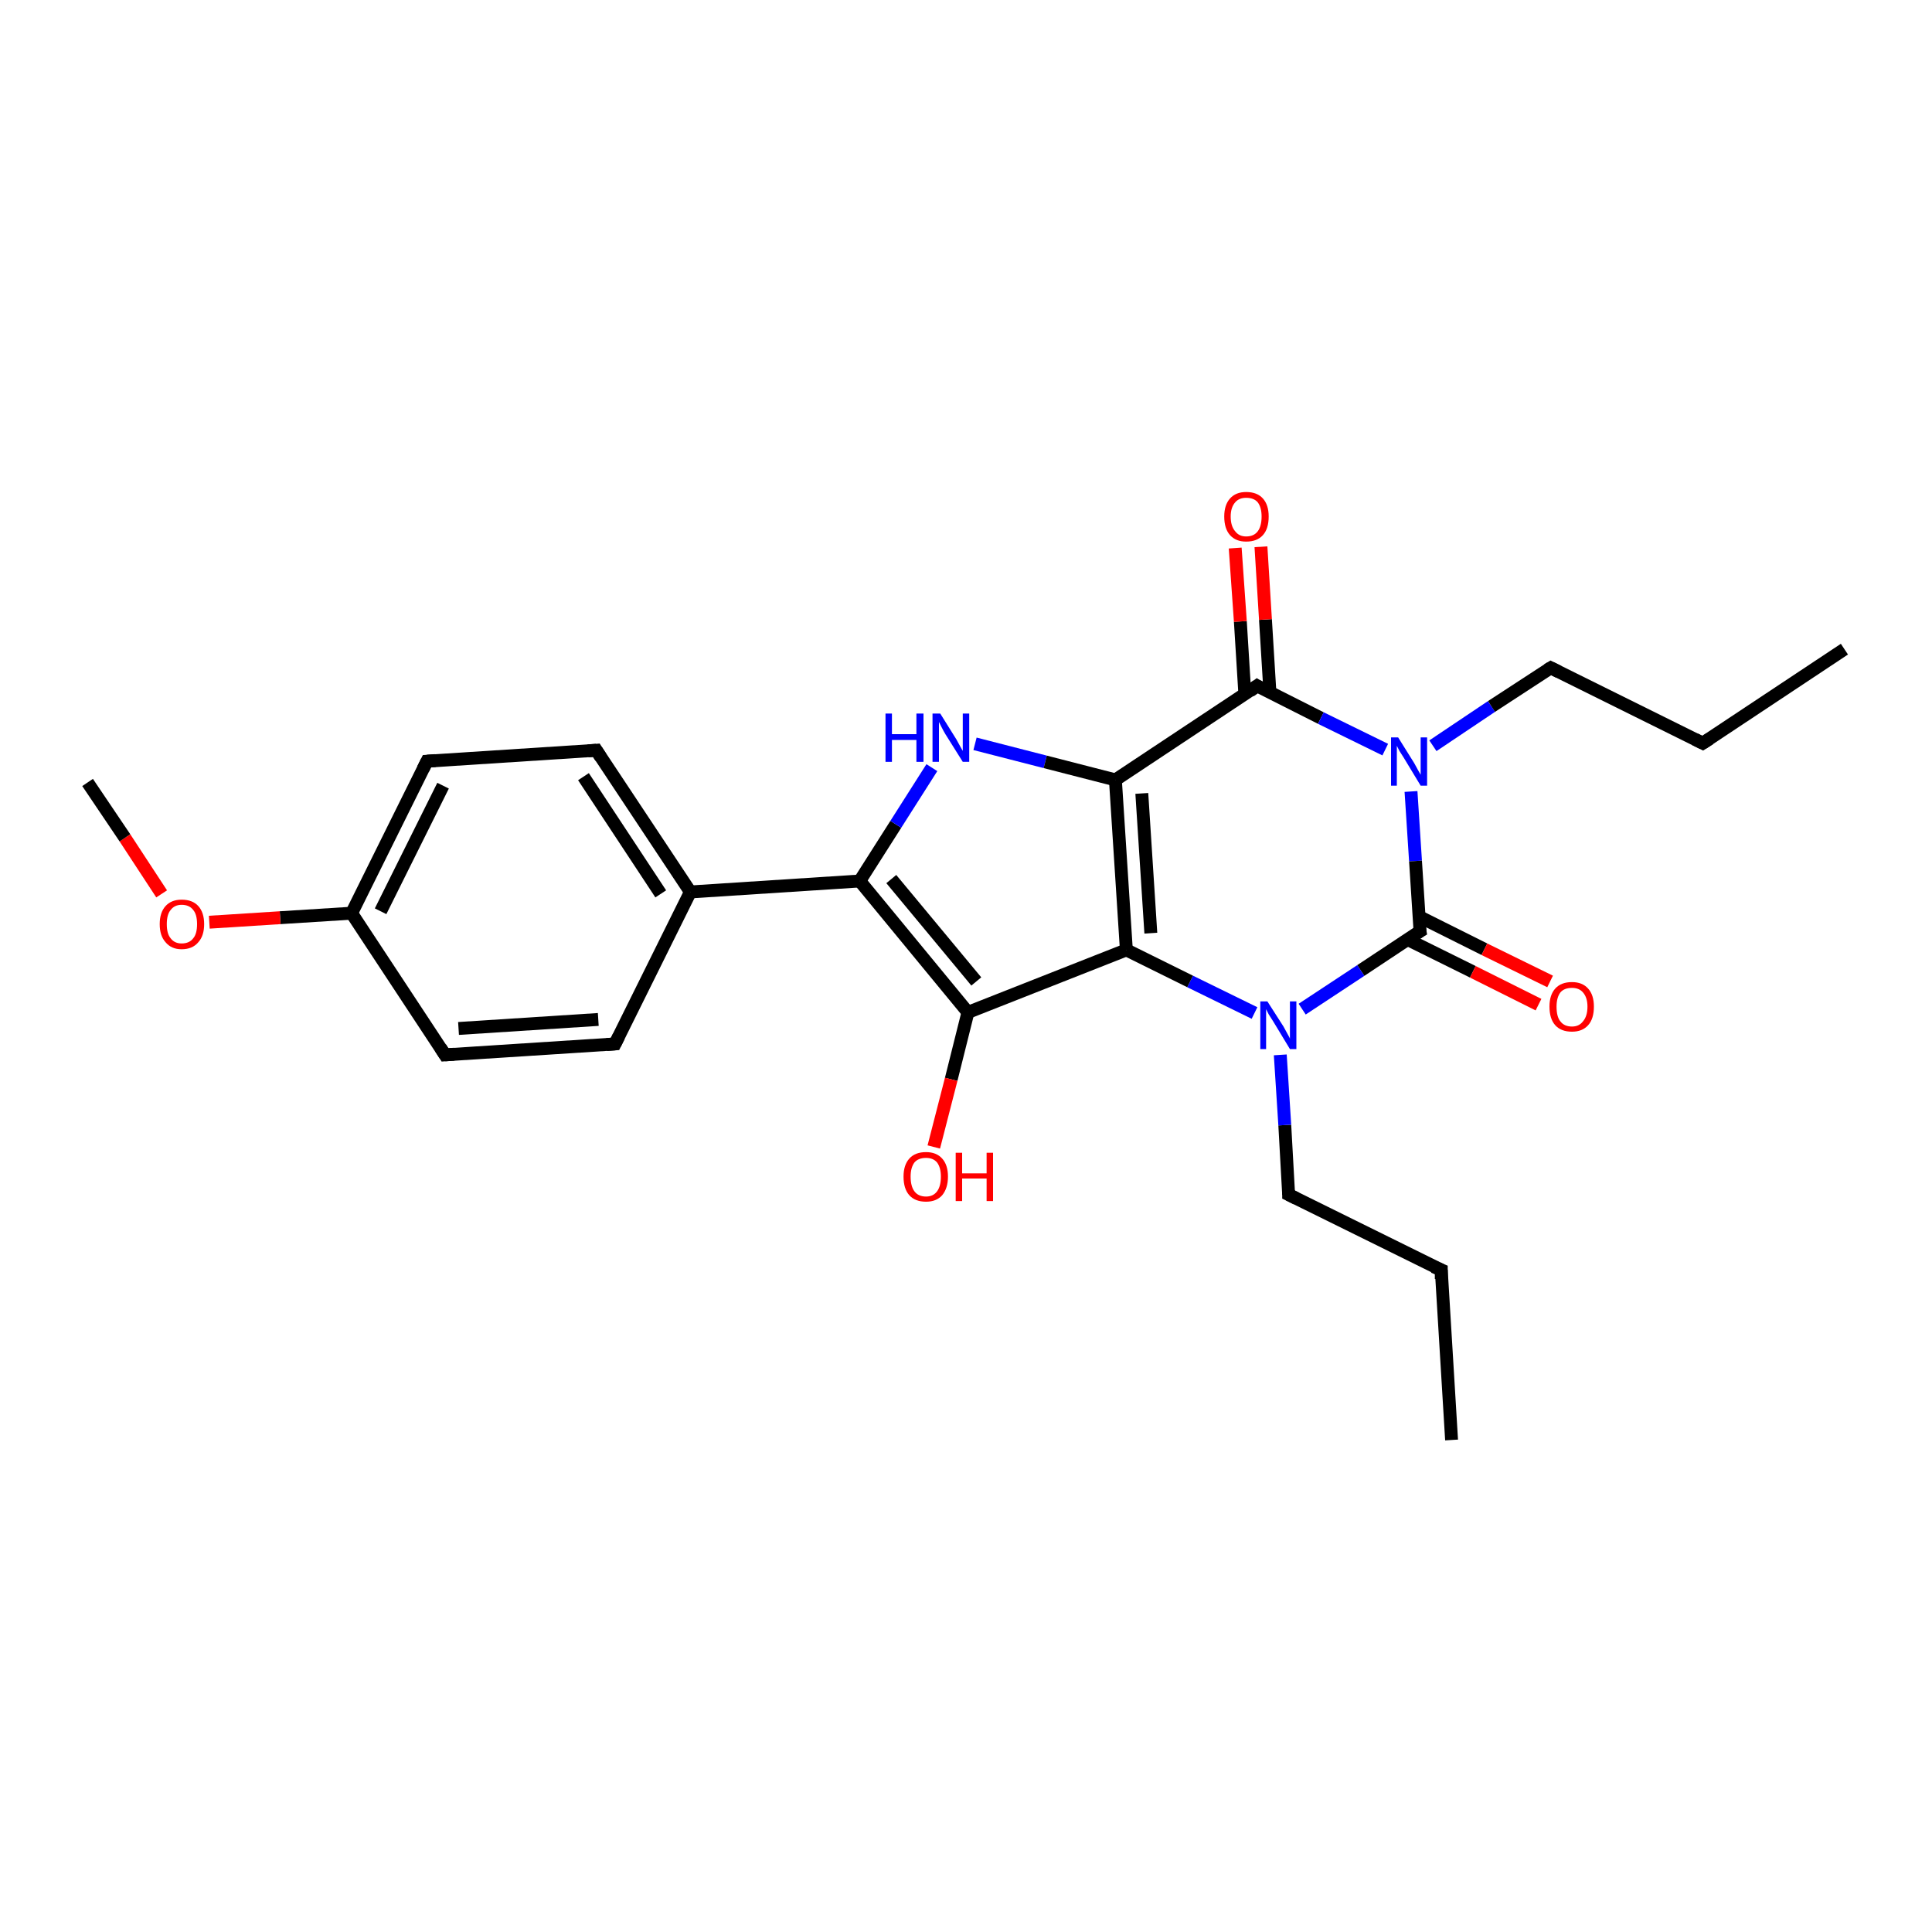 <?xml version='1.0' encoding='iso-8859-1'?>
<svg version='1.1' baseProfile='full'
              xmlns='http://www.w3.org/2000/svg'
                      xmlns:rdkit='http://www.rdkit.org/xml'
                      xmlns:xlink='http://www.w3.org/1999/xlink'
                  xml:space='preserve'
width='300px' height='300px' viewBox='0 0 300 300'>
<!-- END OF HEADER -->
<rect style='opacity:1.0;fill:#FFFFFF;stroke:none' width='300.0' height='300.0' x='0.0' y='0.0'> </rect>
<path class='bond-0 atom-0 atom-1' d='M 225.4,223.6 L 223.8,197.2' style='fill:none;fill-rule:evenodd;stroke:#000000;stroke-width:2.0px;stroke-linecap:butt;stroke-linejoin:miter;stroke-opacity:1' />
<path class='bond-1 atom-1 atom-2' d='M 223.8,197.2 L 200.1,185.5' style='fill:none;fill-rule:evenodd;stroke:#000000;stroke-width:2.0px;stroke-linecap:butt;stroke-linejoin:miter;stroke-opacity:1' />
<path class='bond-2 atom-2 atom-3' d='M 200.1,185.5 L 199.5,174.7' style='fill:none;fill-rule:evenodd;stroke:#000000;stroke-width:2.0px;stroke-linecap:butt;stroke-linejoin:miter;stroke-opacity:1' />
<path class='bond-2 atom-2 atom-3' d='M 199.5,174.7 L 198.8,163.8' style='fill:none;fill-rule:evenodd;stroke:#0000FF;stroke-width:2.0px;stroke-linecap:butt;stroke-linejoin:miter;stroke-opacity:1' />
<path class='bond-3 atom-3 atom-4' d='M 194.8,157.3 L 184.8,152.4' style='fill:none;fill-rule:evenodd;stroke:#0000FF;stroke-width:2.0px;stroke-linecap:butt;stroke-linejoin:miter;stroke-opacity:1' />
<path class='bond-3 atom-3 atom-4' d='M 184.8,152.4 L 174.9,147.5' style='fill:none;fill-rule:evenodd;stroke:#000000;stroke-width:2.0px;stroke-linecap:butt;stroke-linejoin:miter;stroke-opacity:1' />
<path class='bond-4 atom-4 atom-5' d='M 174.9,147.5 L 150.3,157.2' style='fill:none;fill-rule:evenodd;stroke:#000000;stroke-width:2.0px;stroke-linecap:butt;stroke-linejoin:miter;stroke-opacity:1' />
<path class='bond-5 atom-5 atom-6' d='M 150.3,157.2 L 147.7,167.6' style='fill:none;fill-rule:evenodd;stroke:#000000;stroke-width:2.0px;stroke-linecap:butt;stroke-linejoin:miter;stroke-opacity:1' />
<path class='bond-5 atom-5 atom-6' d='M 147.7,167.6 L 145.0,178.1' style='fill:none;fill-rule:evenodd;stroke:#FF0000;stroke-width:2.0px;stroke-linecap:butt;stroke-linejoin:miter;stroke-opacity:1' />
<path class='bond-6 atom-5 atom-7' d='M 150.3,157.2 L 133.5,136.8' style='fill:none;fill-rule:evenodd;stroke:#000000;stroke-width:2.0px;stroke-linecap:butt;stroke-linejoin:miter;stroke-opacity:1' />
<path class='bond-6 atom-5 atom-7' d='M 151.6,152.4 L 138.4,136.5' style='fill:none;fill-rule:evenodd;stroke:#000000;stroke-width:2.0px;stroke-linecap:butt;stroke-linejoin:miter;stroke-opacity:1' />
<path class='bond-7 atom-7 atom-8' d='M 133.5,136.8 L 139.1,128.0' style='fill:none;fill-rule:evenodd;stroke:#000000;stroke-width:2.0px;stroke-linecap:butt;stroke-linejoin:miter;stroke-opacity:1' />
<path class='bond-7 atom-7 atom-8' d='M 139.1,128.0 L 144.7,119.2' style='fill:none;fill-rule:evenodd;stroke:#0000FF;stroke-width:2.0px;stroke-linecap:butt;stroke-linejoin:miter;stroke-opacity:1' />
<path class='bond-8 atom-8 atom-9' d='M 151.4,115.5 L 162.3,118.3' style='fill:none;fill-rule:evenodd;stroke:#0000FF;stroke-width:2.0px;stroke-linecap:butt;stroke-linejoin:miter;stroke-opacity:1' />
<path class='bond-8 atom-8 atom-9' d='M 162.3,118.3 L 173.2,121.1' style='fill:none;fill-rule:evenodd;stroke:#000000;stroke-width:2.0px;stroke-linecap:butt;stroke-linejoin:miter;stroke-opacity:1' />
<path class='bond-9 atom-9 atom-10' d='M 173.2,121.1 L 195.2,106.5' style='fill:none;fill-rule:evenodd;stroke:#000000;stroke-width:2.0px;stroke-linecap:butt;stroke-linejoin:miter;stroke-opacity:1' />
<path class='bond-10 atom-10 atom-11' d='M 197.2,107.6 L 196.5,96.2' style='fill:none;fill-rule:evenodd;stroke:#000000;stroke-width:2.0px;stroke-linecap:butt;stroke-linejoin:miter;stroke-opacity:1' />
<path class='bond-10 atom-10 atom-11' d='M 196.5,96.2 L 195.8,84.9' style='fill:none;fill-rule:evenodd;stroke:#FF0000;stroke-width:2.0px;stroke-linecap:butt;stroke-linejoin:miter;stroke-opacity:1' />
<path class='bond-10 atom-10 atom-11' d='M 193.3,107.8 L 192.6,96.5' style='fill:none;fill-rule:evenodd;stroke:#000000;stroke-width:2.0px;stroke-linecap:butt;stroke-linejoin:miter;stroke-opacity:1' />
<path class='bond-10 atom-10 atom-11' d='M 192.6,96.5 L 191.8,85.1' style='fill:none;fill-rule:evenodd;stroke:#FF0000;stroke-width:2.0px;stroke-linecap:butt;stroke-linejoin:miter;stroke-opacity:1' />
<path class='bond-11 atom-10 atom-12' d='M 195.2,106.5 L 205.1,111.5' style='fill:none;fill-rule:evenodd;stroke:#000000;stroke-width:2.0px;stroke-linecap:butt;stroke-linejoin:miter;stroke-opacity:1' />
<path class='bond-11 atom-10 atom-12' d='M 205.1,111.5 L 215.1,116.4' style='fill:none;fill-rule:evenodd;stroke:#0000FF;stroke-width:2.0px;stroke-linecap:butt;stroke-linejoin:miter;stroke-opacity:1' />
<path class='bond-12 atom-12 atom-13' d='M 222.5,115.8 L 231.6,109.7' style='fill:none;fill-rule:evenodd;stroke:#0000FF;stroke-width:2.0px;stroke-linecap:butt;stroke-linejoin:miter;stroke-opacity:1' />
<path class='bond-12 atom-12 atom-13' d='M 231.6,109.7 L 240.8,103.7' style='fill:none;fill-rule:evenodd;stroke:#000000;stroke-width:2.0px;stroke-linecap:butt;stroke-linejoin:miter;stroke-opacity:1' />
<path class='bond-13 atom-13 atom-14' d='M 240.8,103.7 L 264.4,115.4' style='fill:none;fill-rule:evenodd;stroke:#000000;stroke-width:2.0px;stroke-linecap:butt;stroke-linejoin:miter;stroke-opacity:1' />
<path class='bond-14 atom-14 atom-15' d='M 264.4,115.4 L 286.4,100.8' style='fill:none;fill-rule:evenodd;stroke:#000000;stroke-width:2.0px;stroke-linecap:butt;stroke-linejoin:miter;stroke-opacity:1' />
<path class='bond-15 atom-12 atom-16' d='M 219.1,122.9 L 219.8,133.7' style='fill:none;fill-rule:evenodd;stroke:#0000FF;stroke-width:2.0px;stroke-linecap:butt;stroke-linejoin:miter;stroke-opacity:1' />
<path class='bond-15 atom-12 atom-16' d='M 219.8,133.7 L 220.5,144.6' style='fill:none;fill-rule:evenodd;stroke:#000000;stroke-width:2.0px;stroke-linecap:butt;stroke-linejoin:miter;stroke-opacity:1' />
<path class='bond-16 atom-16 atom-17' d='M 218.6,145.9 L 228.7,150.9' style='fill:none;fill-rule:evenodd;stroke:#000000;stroke-width:2.0px;stroke-linecap:butt;stroke-linejoin:miter;stroke-opacity:1' />
<path class='bond-16 atom-16 atom-17' d='M 228.7,150.9 L 238.9,156.0' style='fill:none;fill-rule:evenodd;stroke:#FF0000;stroke-width:2.0px;stroke-linecap:butt;stroke-linejoin:miter;stroke-opacity:1' />
<path class='bond-16 atom-16 atom-17' d='M 220.3,142.3 L 230.5,147.4' style='fill:none;fill-rule:evenodd;stroke:#000000;stroke-width:2.0px;stroke-linecap:butt;stroke-linejoin:miter;stroke-opacity:1' />
<path class='bond-16 atom-16 atom-17' d='M 230.5,147.4 L 240.7,152.4' style='fill:none;fill-rule:evenodd;stroke:#FF0000;stroke-width:2.0px;stroke-linecap:butt;stroke-linejoin:miter;stroke-opacity:1' />
<path class='bond-17 atom-7 atom-18' d='M 133.5,136.8 L 107.2,138.5' style='fill:none;fill-rule:evenodd;stroke:#000000;stroke-width:2.0px;stroke-linecap:butt;stroke-linejoin:miter;stroke-opacity:1' />
<path class='bond-18 atom-18 atom-19' d='M 107.2,138.5 L 92.6,116.5' style='fill:none;fill-rule:evenodd;stroke:#000000;stroke-width:2.0px;stroke-linecap:butt;stroke-linejoin:miter;stroke-opacity:1' />
<path class='bond-18 atom-18 atom-19' d='M 102.6,138.8 L 90.6,120.6' style='fill:none;fill-rule:evenodd;stroke:#000000;stroke-width:2.0px;stroke-linecap:butt;stroke-linejoin:miter;stroke-opacity:1' />
<path class='bond-19 atom-19 atom-20' d='M 92.6,116.5 L 66.3,118.2' style='fill:none;fill-rule:evenodd;stroke:#000000;stroke-width:2.0px;stroke-linecap:butt;stroke-linejoin:miter;stroke-opacity:1' />
<path class='bond-20 atom-20 atom-21' d='M 66.3,118.2 L 54.6,141.8' style='fill:none;fill-rule:evenodd;stroke:#000000;stroke-width:2.0px;stroke-linecap:butt;stroke-linejoin:miter;stroke-opacity:1' />
<path class='bond-20 atom-20 atom-21' d='M 68.8,122.0 L 59.1,141.5' style='fill:none;fill-rule:evenodd;stroke:#000000;stroke-width:2.0px;stroke-linecap:butt;stroke-linejoin:miter;stroke-opacity:1' />
<path class='bond-21 atom-21 atom-22' d='M 54.6,141.8 L 43.5,142.5' style='fill:none;fill-rule:evenodd;stroke:#000000;stroke-width:2.0px;stroke-linecap:butt;stroke-linejoin:miter;stroke-opacity:1' />
<path class='bond-21 atom-21 atom-22' d='M 43.5,142.5 L 32.5,143.2' style='fill:none;fill-rule:evenodd;stroke:#FF0000;stroke-width:2.0px;stroke-linecap:butt;stroke-linejoin:miter;stroke-opacity:1' />
<path class='bond-22 atom-22 atom-23' d='M 25.1,138.8 L 19.4,130.1' style='fill:none;fill-rule:evenodd;stroke:#FF0000;stroke-width:2.0px;stroke-linecap:butt;stroke-linejoin:miter;stroke-opacity:1' />
<path class='bond-22 atom-22 atom-23' d='M 19.4,130.1 L 13.6,121.5' style='fill:none;fill-rule:evenodd;stroke:#000000;stroke-width:2.0px;stroke-linecap:butt;stroke-linejoin:miter;stroke-opacity:1' />
<path class='bond-23 atom-21 atom-24' d='M 54.6,141.8 L 69.1,163.8' style='fill:none;fill-rule:evenodd;stroke:#000000;stroke-width:2.0px;stroke-linecap:butt;stroke-linejoin:miter;stroke-opacity:1' />
<path class='bond-24 atom-24 atom-25' d='M 69.1,163.8 L 95.5,162.1' style='fill:none;fill-rule:evenodd;stroke:#000000;stroke-width:2.0px;stroke-linecap:butt;stroke-linejoin:miter;stroke-opacity:1' />
<path class='bond-24 atom-24 atom-25' d='M 71.2,159.7 L 92.9,158.3' style='fill:none;fill-rule:evenodd;stroke:#000000;stroke-width:2.0px;stroke-linecap:butt;stroke-linejoin:miter;stroke-opacity:1' />
<path class='bond-25 atom-16 atom-3' d='M 220.5,144.6 L 211.3,150.7' style='fill:none;fill-rule:evenodd;stroke:#000000;stroke-width:2.0px;stroke-linecap:butt;stroke-linejoin:miter;stroke-opacity:1' />
<path class='bond-25 atom-16 atom-3' d='M 211.3,150.7 L 202.2,156.7' style='fill:none;fill-rule:evenodd;stroke:#0000FF;stroke-width:2.0px;stroke-linecap:butt;stroke-linejoin:miter;stroke-opacity:1' />
<path class='bond-26 atom-25 atom-18' d='M 95.5,162.1 L 107.2,138.5' style='fill:none;fill-rule:evenodd;stroke:#000000;stroke-width:2.0px;stroke-linecap:butt;stroke-linejoin:miter;stroke-opacity:1' />
<path class='bond-27 atom-9 atom-4' d='M 173.2,121.1 L 174.9,147.5' style='fill:none;fill-rule:evenodd;stroke:#000000;stroke-width:2.0px;stroke-linecap:butt;stroke-linejoin:miter;stroke-opacity:1' />
<path class='bond-27 atom-9 atom-4' d='M 177.3,123.2 L 178.7,144.9' style='fill:none;fill-rule:evenodd;stroke:#000000;stroke-width:2.0px;stroke-linecap:butt;stroke-linejoin:miter;stroke-opacity:1' />
<path d='M 223.8,198.6 L 223.8,197.2 L 222.6,196.7' style='fill:none;stroke:#000000;stroke-width:2.0px;stroke-linecap:butt;stroke-linejoin:miter;stroke-opacity:1;' />
<path d='M 201.3,186.1 L 200.1,185.5 L 200.1,185.0' style='fill:none;stroke:#000000;stroke-width:2.0px;stroke-linecap:butt;stroke-linejoin:miter;stroke-opacity:1;' />
<path d='M 194.1,107.3 L 195.2,106.5 L 195.7,106.8' style='fill:none;stroke:#000000;stroke-width:2.0px;stroke-linecap:butt;stroke-linejoin:miter;stroke-opacity:1;' />
<path d='M 240.3,104.0 L 240.8,103.7 L 242.0,104.3' style='fill:none;stroke:#000000;stroke-width:2.0px;stroke-linecap:butt;stroke-linejoin:miter;stroke-opacity:1;' />
<path d='M 263.2,114.8 L 264.4,115.4 L 265.5,114.7' style='fill:none;stroke:#000000;stroke-width:2.0px;stroke-linecap:butt;stroke-linejoin:miter;stroke-opacity:1;' />
<path d='M 220.4,144.0 L 220.5,144.6 L 220.0,144.9' style='fill:none;stroke:#000000;stroke-width:2.0px;stroke-linecap:butt;stroke-linejoin:miter;stroke-opacity:1;' />
<path d='M 93.3,117.6 L 92.6,116.5 L 91.3,116.6' style='fill:none;stroke:#000000;stroke-width:2.0px;stroke-linecap:butt;stroke-linejoin:miter;stroke-opacity:1;' />
<path d='M 67.6,118.1 L 66.3,118.2 L 65.7,119.4' style='fill:none;stroke:#000000;stroke-width:2.0px;stroke-linecap:butt;stroke-linejoin:miter;stroke-opacity:1;' />
<path d='M 68.4,162.7 L 69.1,163.8 L 70.5,163.7' style='fill:none;stroke:#000000;stroke-width:2.0px;stroke-linecap:butt;stroke-linejoin:miter;stroke-opacity:1;' />
<path d='M 94.2,162.2 L 95.5,162.1 L 96.1,160.9' style='fill:none;stroke:#000000;stroke-width:2.0px;stroke-linecap:butt;stroke-linejoin:miter;stroke-opacity:1;' />
<path class='atom-3' d='M 196.8 155.5
L 199.3 159.4
Q 199.5 159.8, 199.9 160.5
Q 200.3 161.2, 200.3 161.3
L 200.3 155.5
L 201.3 155.5
L 201.3 162.9
L 200.3 162.9
L 197.7 158.6
Q 197.4 158.1, 197.0 157.5
Q 196.7 156.9, 196.6 156.7
L 196.6 162.9
L 195.7 162.9
L 195.7 155.5
L 196.8 155.5
' fill='#0000FF'/>
<path class='atom-6' d='M 140.3 182.7
Q 140.3 180.9, 141.2 179.9
Q 142.1 178.9, 143.8 178.9
Q 145.4 178.9, 146.3 179.9
Q 147.2 180.9, 147.2 182.7
Q 147.2 184.5, 146.3 185.6
Q 145.4 186.6, 143.8 186.6
Q 142.1 186.6, 141.2 185.6
Q 140.3 184.6, 140.3 182.7
M 143.8 185.8
Q 144.9 185.8, 145.5 185.0
Q 146.1 184.2, 146.1 182.7
Q 146.1 181.3, 145.5 180.5
Q 144.9 179.8, 143.8 179.8
Q 142.6 179.8, 142.0 180.5
Q 141.4 181.3, 141.4 182.7
Q 141.4 184.2, 142.0 185.0
Q 142.6 185.8, 143.8 185.8
' fill='#FF0000'/>
<path class='atom-6' d='M 148.4 179.0
L 149.4 179.0
L 149.4 182.2
L 153.2 182.2
L 153.2 179.0
L 154.2 179.0
L 154.2 186.5
L 153.2 186.5
L 153.2 183.0
L 149.4 183.0
L 149.4 186.5
L 148.4 186.5
L 148.4 179.0
' fill='#FF0000'/>
<path class='atom-8' d='M 137.5 110.8
L 138.5 110.8
L 138.5 114.0
L 142.3 114.0
L 142.3 110.8
L 143.4 110.8
L 143.4 118.3
L 142.3 118.3
L 142.3 114.9
L 138.5 114.9
L 138.5 118.3
L 137.5 118.3
L 137.5 110.8
' fill='#0000FF'/>
<path class='atom-8' d='M 146.0 110.8
L 148.5 114.8
Q 148.7 115.2, 149.1 115.9
Q 149.5 116.6, 149.5 116.6
L 149.5 110.8
L 150.5 110.8
L 150.5 118.3
L 149.5 118.3
L 146.8 114.0
Q 146.5 113.5, 146.2 112.9
Q 145.9 112.3, 145.8 112.1
L 145.8 118.3
L 144.8 118.3
L 144.8 110.8
L 146.0 110.8
' fill='#0000FF'/>
<path class='atom-11' d='M 190.1 80.2
Q 190.1 78.4, 191.0 77.4
Q 191.9 76.4, 193.5 76.4
Q 195.2 76.4, 196.1 77.4
Q 197.0 78.4, 197.0 80.2
Q 197.0 82.1, 196.1 83.1
Q 195.2 84.1, 193.5 84.1
Q 191.9 84.1, 191.0 83.1
Q 190.1 82.1, 190.1 80.2
M 193.5 83.3
Q 194.7 83.3, 195.3 82.5
Q 195.9 81.7, 195.9 80.2
Q 195.9 78.8, 195.3 78.0
Q 194.7 77.3, 193.5 77.3
Q 192.4 77.3, 191.8 78.0
Q 191.1 78.8, 191.1 80.2
Q 191.1 81.7, 191.8 82.5
Q 192.4 83.3, 193.5 83.3
' fill='#FF0000'/>
<path class='atom-12' d='M 217.1 114.5
L 219.6 118.5
Q 219.8 118.9, 220.2 119.6
Q 220.6 120.3, 220.6 120.3
L 220.6 114.5
L 221.6 114.5
L 221.6 122.0
L 220.6 122.0
L 218.0 117.7
Q 217.7 117.2, 217.3 116.6
Q 217.0 116.0, 216.9 115.8
L 216.9 122.0
L 216.0 122.0
L 216.0 114.5
L 217.1 114.5
' fill='#0000FF'/>
<path class='atom-17' d='M 240.6 156.3
Q 240.6 154.5, 241.5 153.5
Q 242.4 152.5, 244.1 152.5
Q 245.7 152.5, 246.6 153.5
Q 247.5 154.5, 247.5 156.3
Q 247.5 158.2, 246.6 159.2
Q 245.7 160.2, 244.1 160.2
Q 242.4 160.2, 241.5 159.2
Q 240.6 158.2, 240.6 156.3
M 244.1 159.4
Q 245.2 159.4, 245.8 158.6
Q 246.5 157.8, 246.5 156.3
Q 246.5 154.9, 245.8 154.1
Q 245.2 153.4, 244.1 153.4
Q 242.9 153.4, 242.3 154.1
Q 241.7 154.9, 241.7 156.3
Q 241.7 157.9, 242.3 158.6
Q 242.9 159.4, 244.1 159.4
' fill='#FF0000'/>
<path class='atom-22' d='M 24.8 143.5
Q 24.8 141.7, 25.7 140.7
Q 26.6 139.7, 28.2 139.7
Q 29.9 139.7, 30.8 140.7
Q 31.7 141.7, 31.7 143.5
Q 31.7 145.3, 30.8 146.3
Q 29.9 147.4, 28.2 147.4
Q 26.6 147.4, 25.7 146.3
Q 24.8 145.3, 24.8 143.5
M 28.2 146.5
Q 29.4 146.5, 30.0 145.7
Q 30.6 145.0, 30.6 143.5
Q 30.6 142.0, 30.0 141.3
Q 29.4 140.5, 28.2 140.5
Q 27.1 140.5, 26.5 141.3
Q 25.9 142.0, 25.9 143.5
Q 25.9 145.0, 26.5 145.7
Q 27.1 146.5, 28.2 146.5
' fill='#FF0000'/>
</svg>

